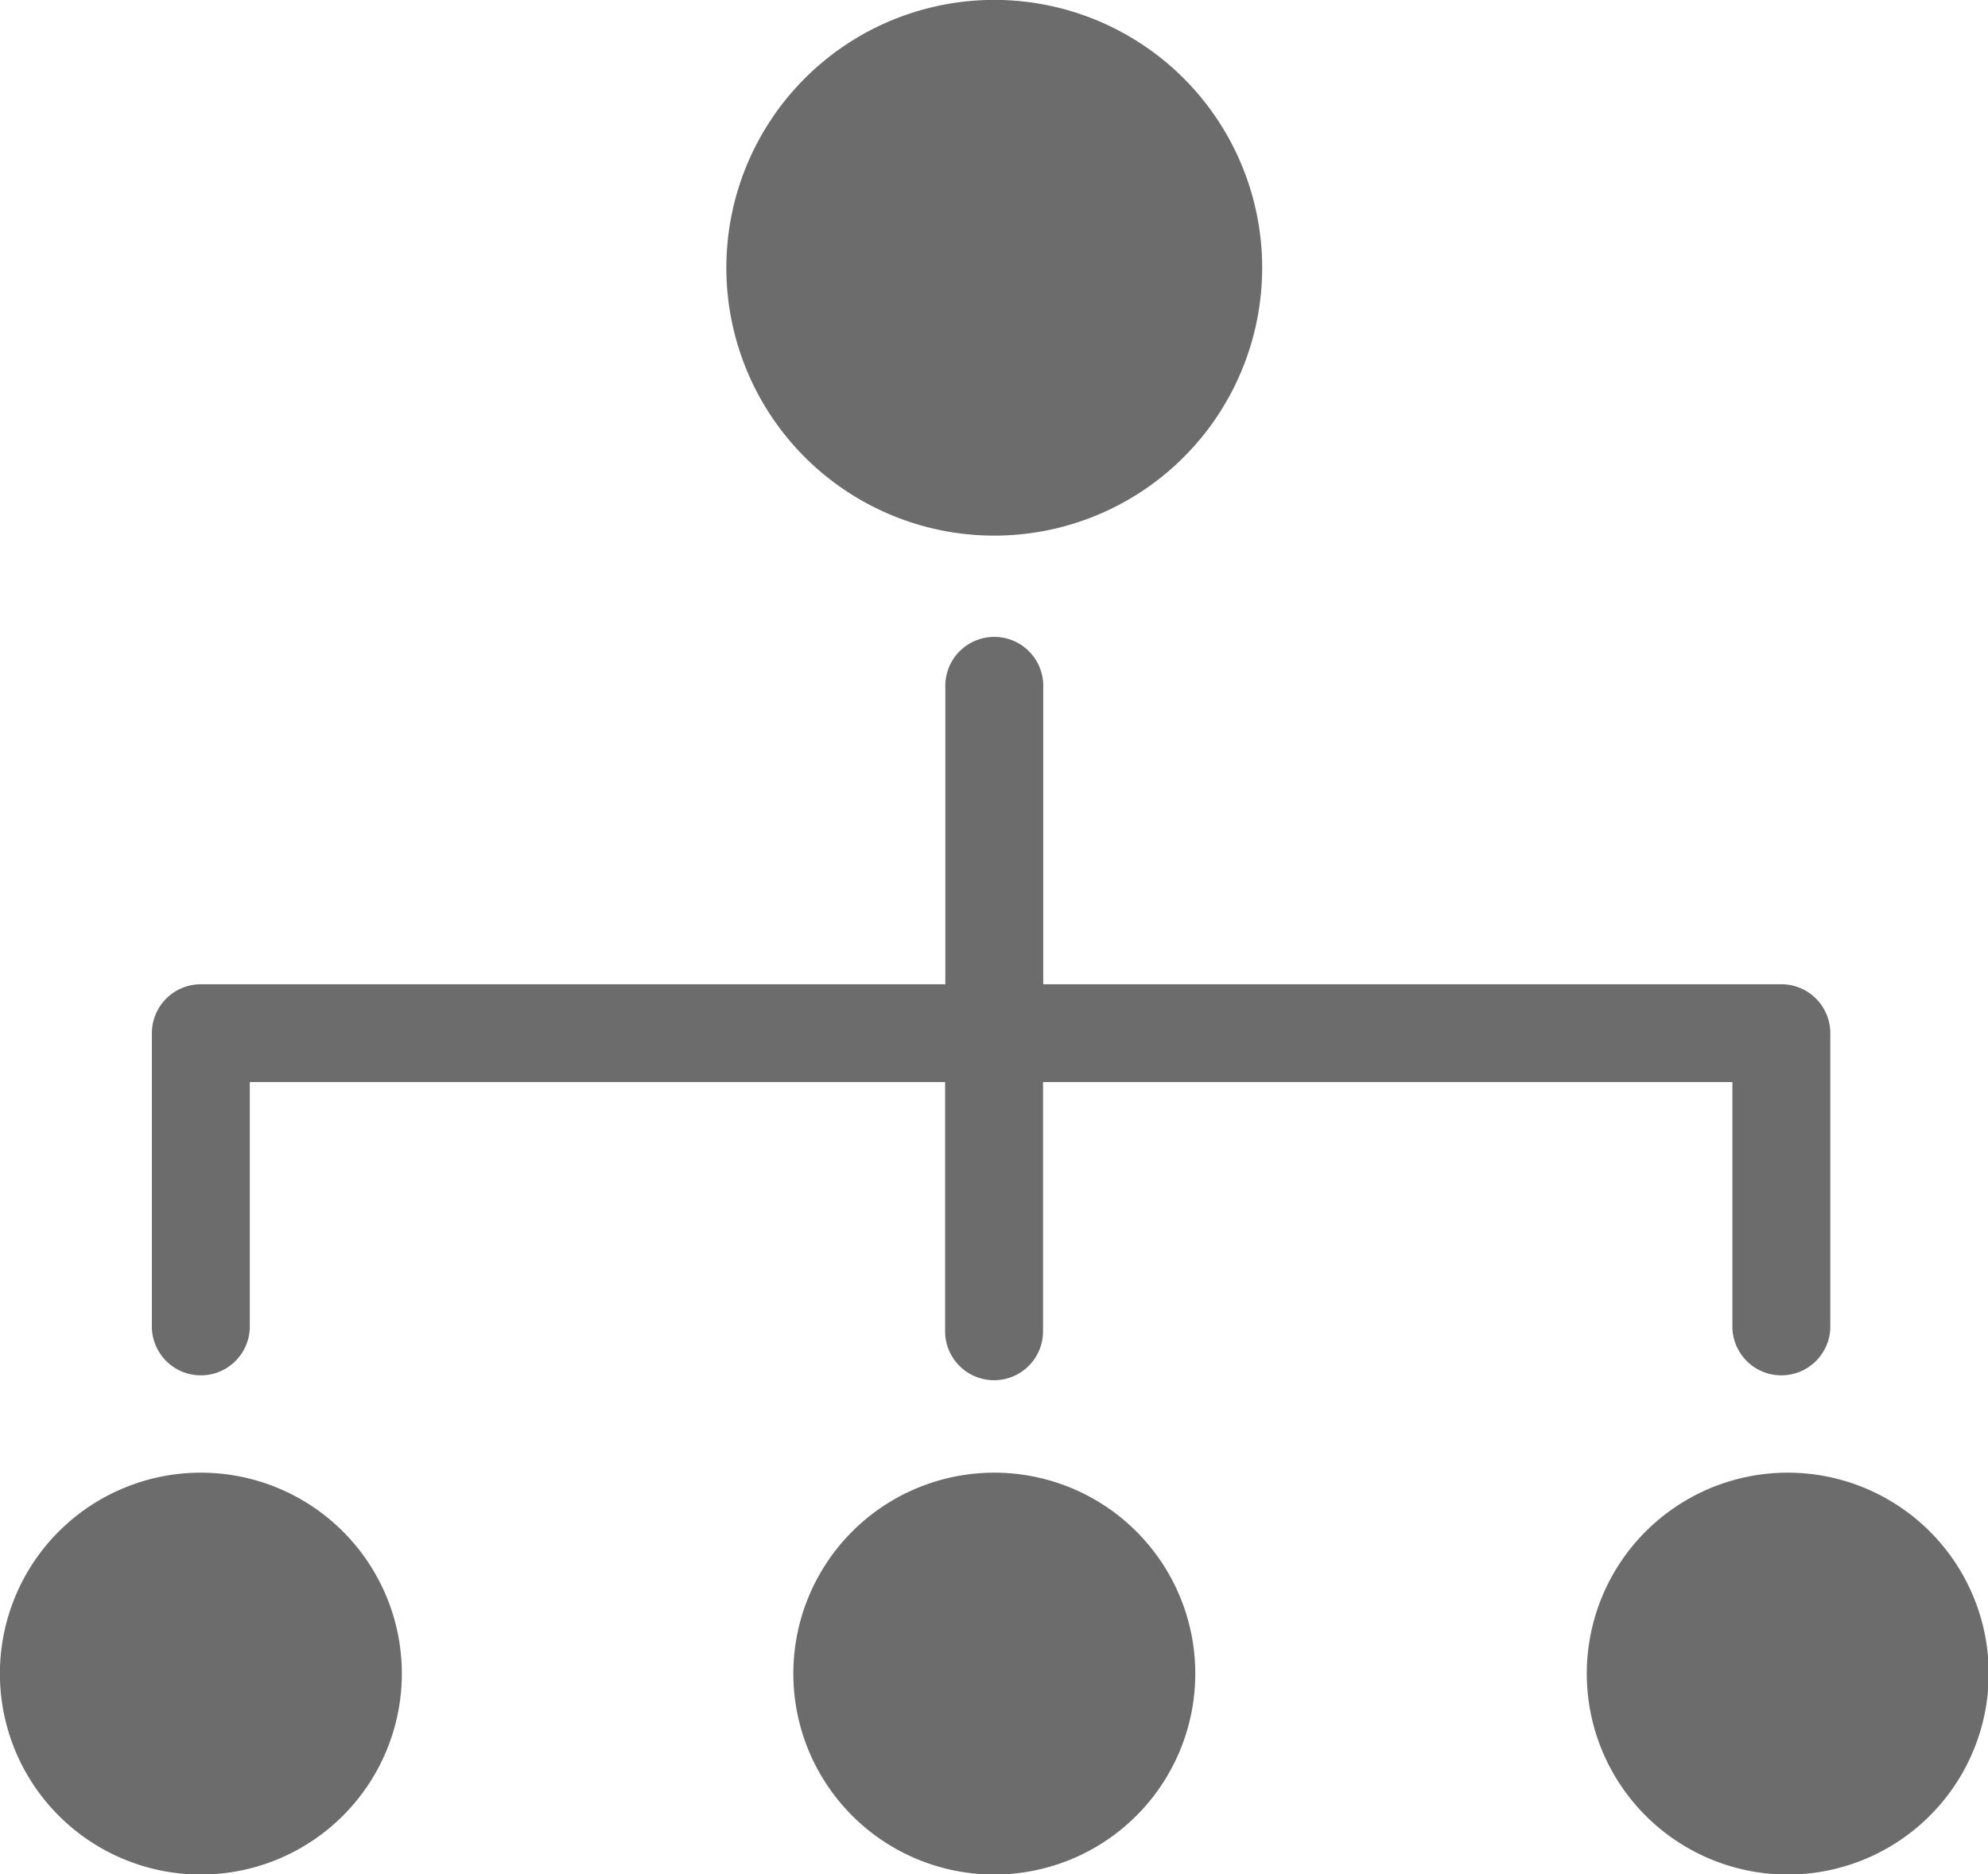 <svg xmlns="http://www.w3.org/2000/svg" width="38.312" height="36.125" viewBox="0 0 38.312 36.125">
<defs>
    <style>
      .cls-1 {
        fill: #6c6c6c;
        fill-rule: evenodd;
      }
    </style>
  </defs>
  <path class="cls-1" d="M293.262,194.254a5.163,5.163,0,1,1-5.162-5.162A5.163,5.163,0,0,1,293.262,194.254Zm-20.453,23.225a3.873,3.873,0,1,0,3.873,3.873A3.873,3.873,0,0,0,272.809,217.479Zm15.291,0a3.873,3.873,0,1,0,3.873,3.873A3.873,3.873,0,0,0,288.1,217.479Zm15.293,0a3.873,3.873,0,1,0,3.871,3.873A3.873,3.873,0,0,0,303.393,217.479Zm-0.122-9.414H289.043v-5.782a0.944,0.944,0,0,0-1.887,0v5.782H272.809a0.944,0.944,0,0,0-.944.942v5.683a0.944,0.944,0,0,0,1.887,0v-4.74h13.4v4.834a0.944,0.944,0,0,0,1.887,0V209.95h13.285v4.74a0.944,0.944,0,0,0,1.887,0v-5.683A0.943,0.943,0,0,0,303.271,208.065Z" transform="translate(-268.938 -189.094)"/>
</svg>
